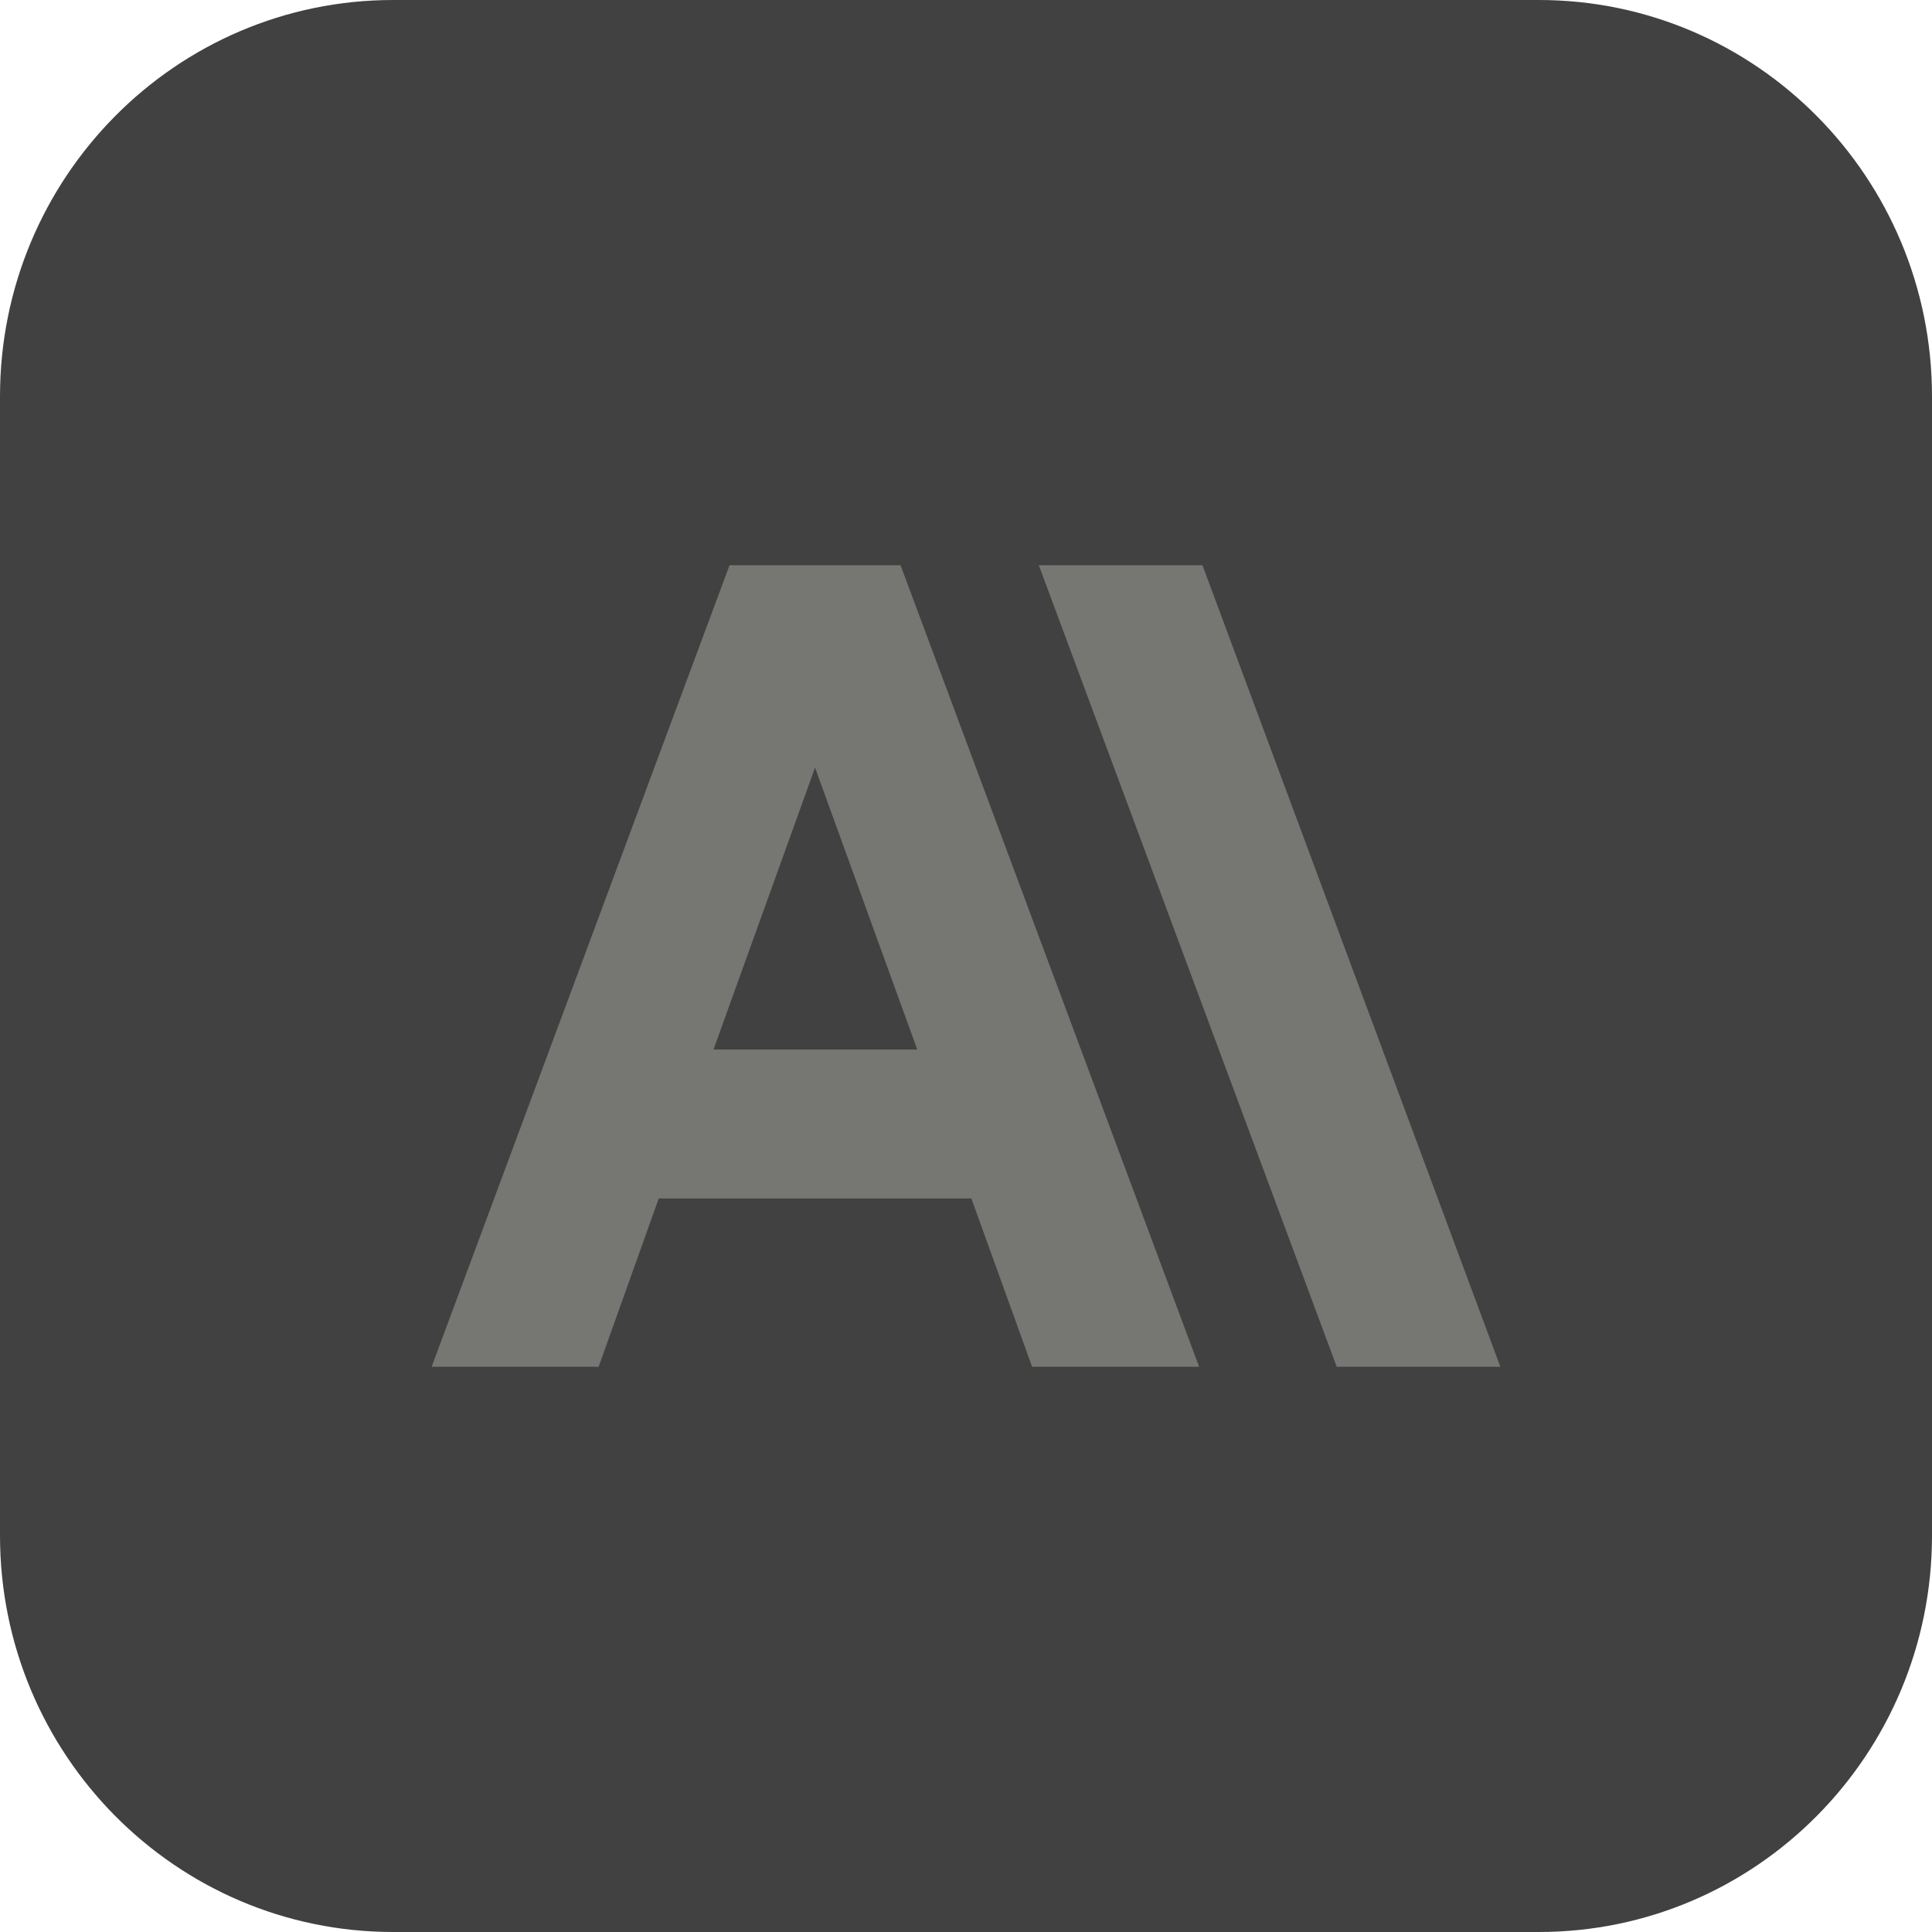 <svg width="224" height="224" viewBox="0 0 224 224" fill="none" xmlns="http://www.w3.org/2000/svg">
<g clip-path="url(#clip0_977_1973)">
<path d="M178.418 0H45.582C20.408 0 0 20.575 0 45.956V178.044C0 203.425 20.408 224 45.582 224H178.418C203.592 224 224 203.425 224 178.044V45.956C224 20.575 203.592 0 178.418 0Z" fill="#414141"/>
<path d="M139.415 65.532H120.441L154.983 158.467L173.956 158.469L139.415 65.532ZM84.585 65.532L50.043 158.469H69.404L76.375 138.953L112.62 138.951L119.667 158.469H139.028L104.411 65.532H84.585ZM82.725 121.681L94.498 88.999L106.347 121.681H82.725Z" fill="#767673"/>
</g>
<defs>
<clipPath id="clip0_977_1973">
<rect width="224" height="224" fill="white"/>
</clipPath>
</defs>
</svg>
